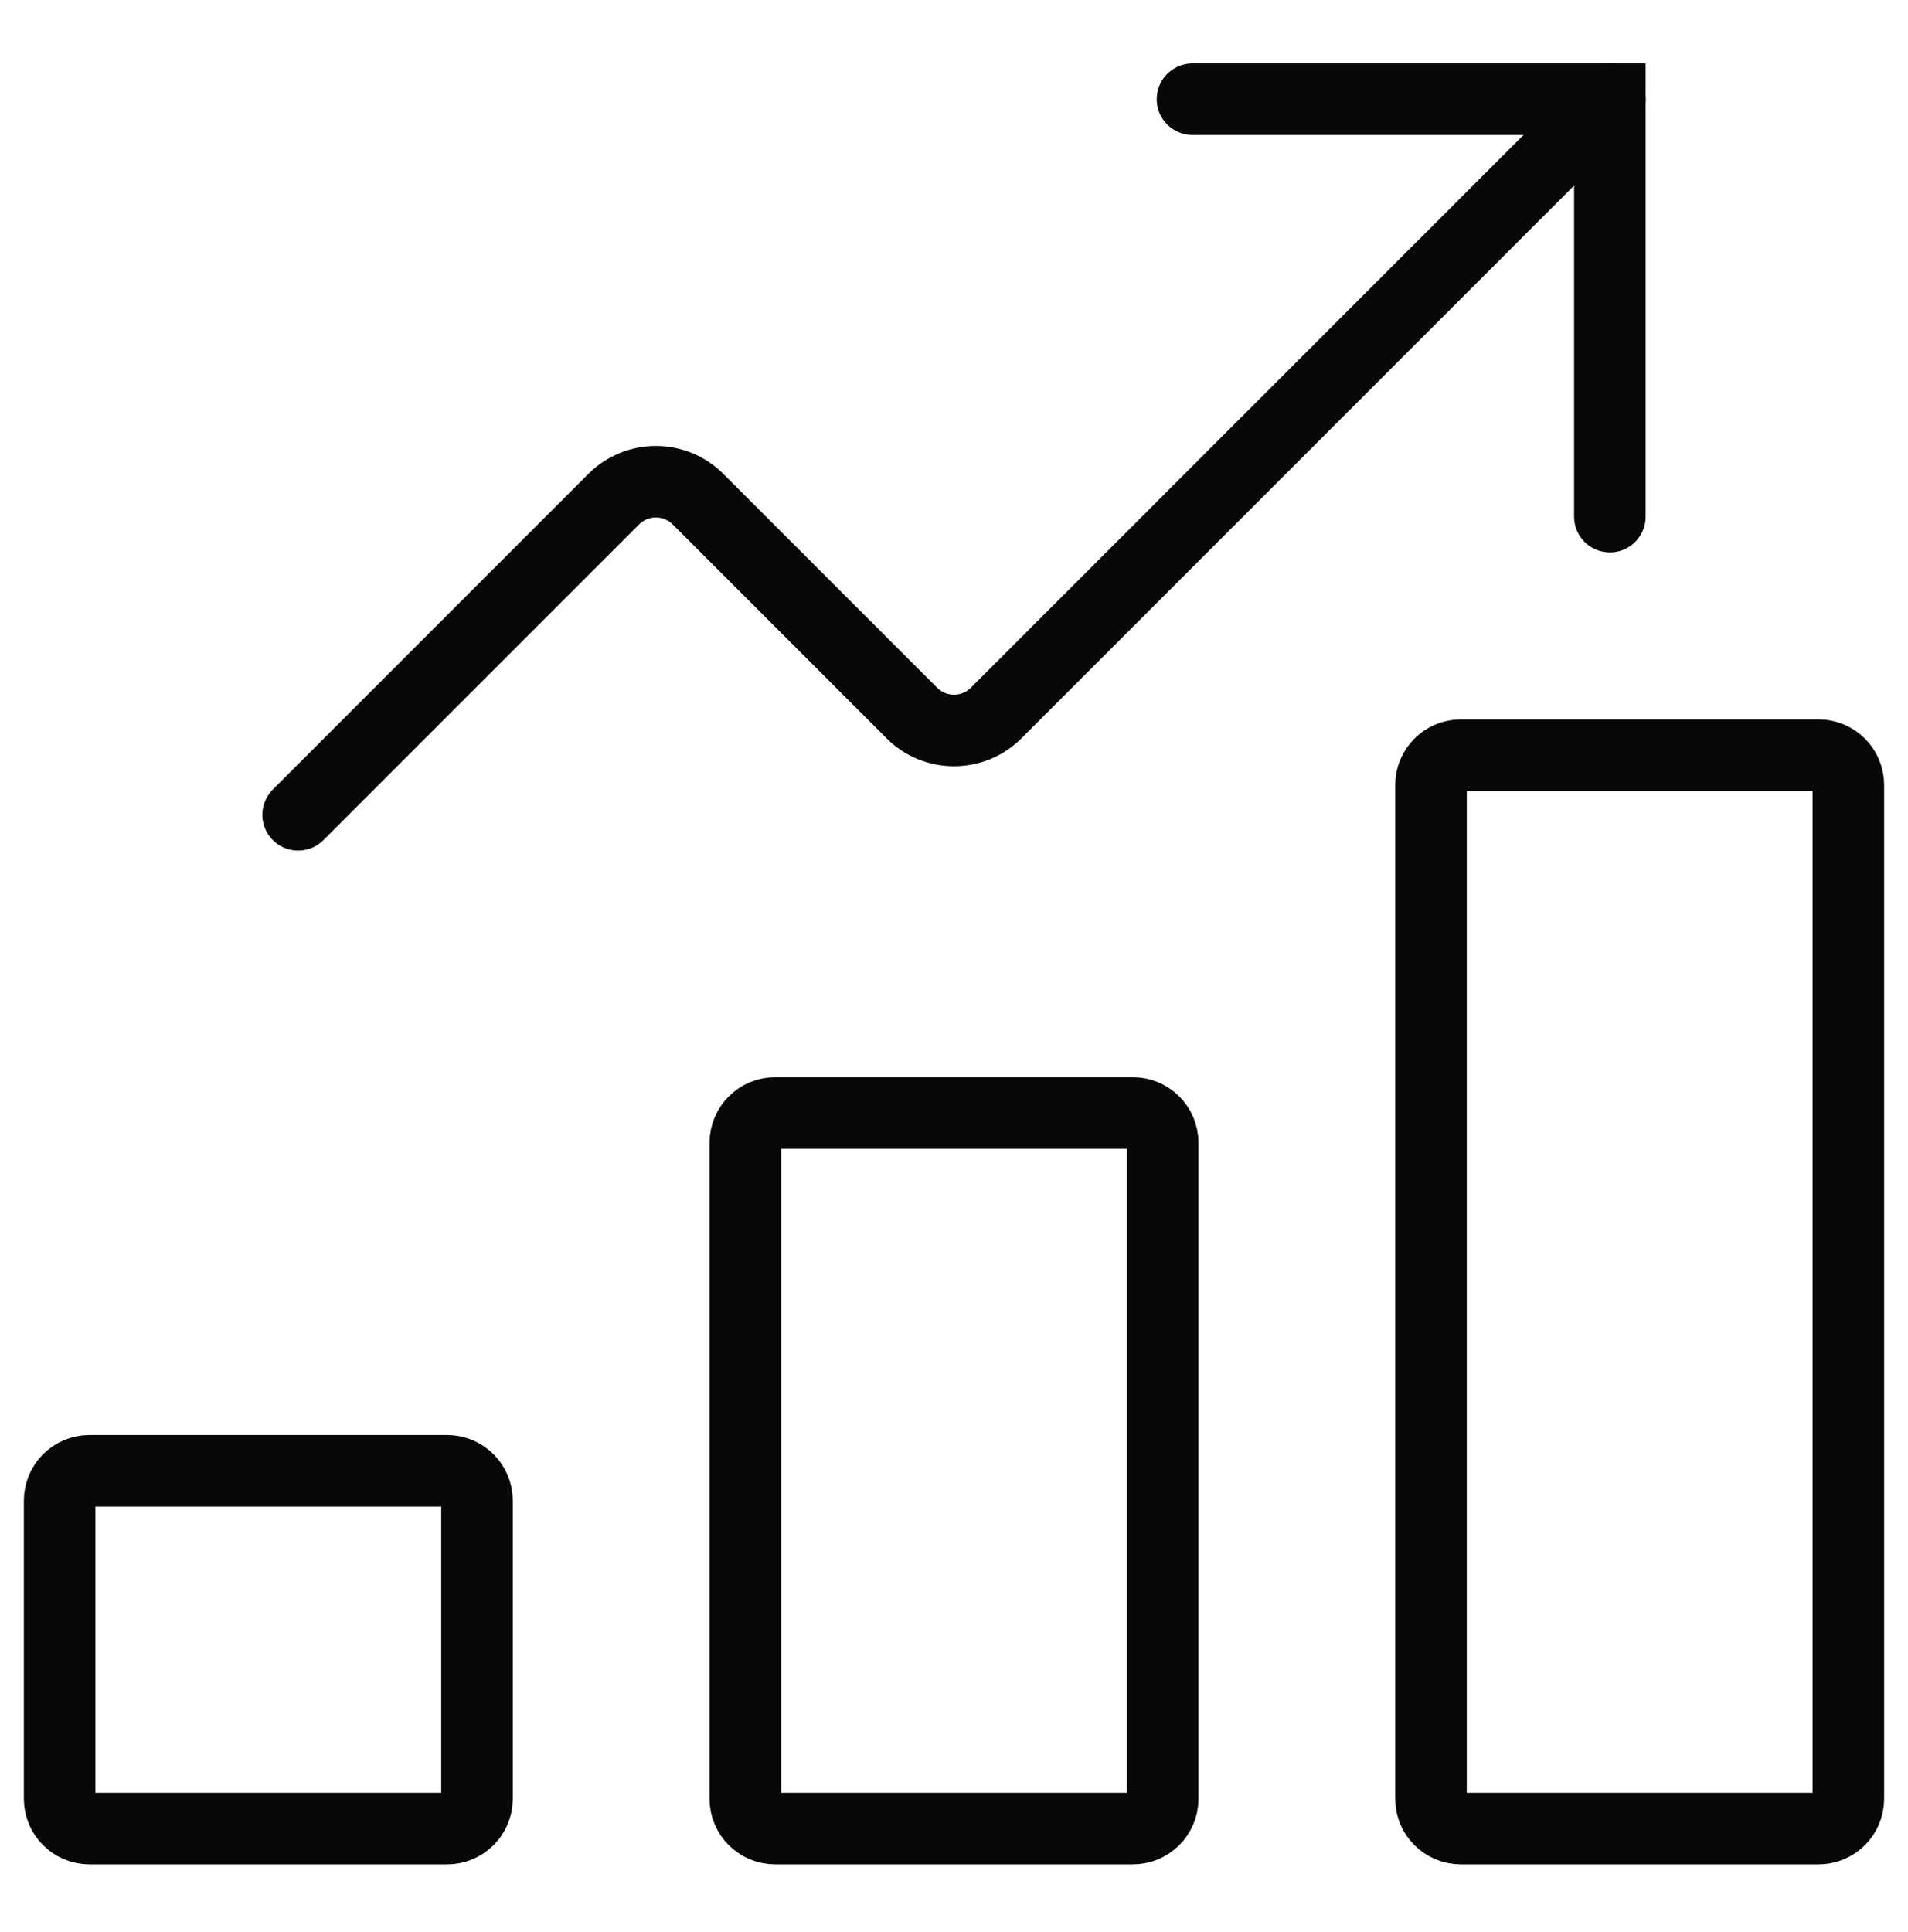 <svg width="80" height="81" viewBox="0 0 80 81" fill="none" xmlns="http://www.w3.org/2000/svg">
<path d="M47.5 46.658H32.5C31.81 46.658 31.25 47.218 31.25 47.908V75.408C31.25 76.099 31.81 76.658 32.5 76.658H47.5C48.19 76.658 48.75 76.099 48.75 75.408V47.908C48.75 47.218 48.19 46.658 47.5 46.658Z" stroke="#090808" stroke-width="3" stroke-miterlimit="10" stroke-linecap="square"/>
<path d="M18.75 61.658H3.75C3.06 61.658 2.5 62.218 2.5 62.908V75.408C2.5 76.099 3.06 76.658 3.75 76.658H18.75C19.44 76.658 20 76.099 20 75.408V62.908C20 62.218 19.44 61.658 18.75 61.658Z" stroke="#090808" stroke-width="3" stroke-miterlimit="10" stroke-linecap="square"/>
<path d="M76.25 31.658H61.25C60.56 31.658 60 32.218 60 32.908V75.408C60 76.099 60.56 76.658 61.25 76.658H76.25C76.94 76.658 77.5 76.099 77.5 75.408V32.908C77.5 32.218 76.94 31.658 76.25 31.658Z" stroke="#090808" stroke-width="3" stroke-miterlimit="10" stroke-linecap="square"/>
<path d="M12.5 34.158L25.732 20.926C26.709 19.95 28.291 19.95 29.268 20.926L38.232 29.89C39.209 30.867 40.791 30.867 41.768 29.89L67.5 4.158" stroke="#090808" stroke-width="3" stroke-miterlimit="10" stroke-linecap="round"/>
<path d="M50 4.158H67.5V21.658" stroke="#090808" stroke-width="3" stroke-miterlimit="10" stroke-linecap="round"/>
</svg>

